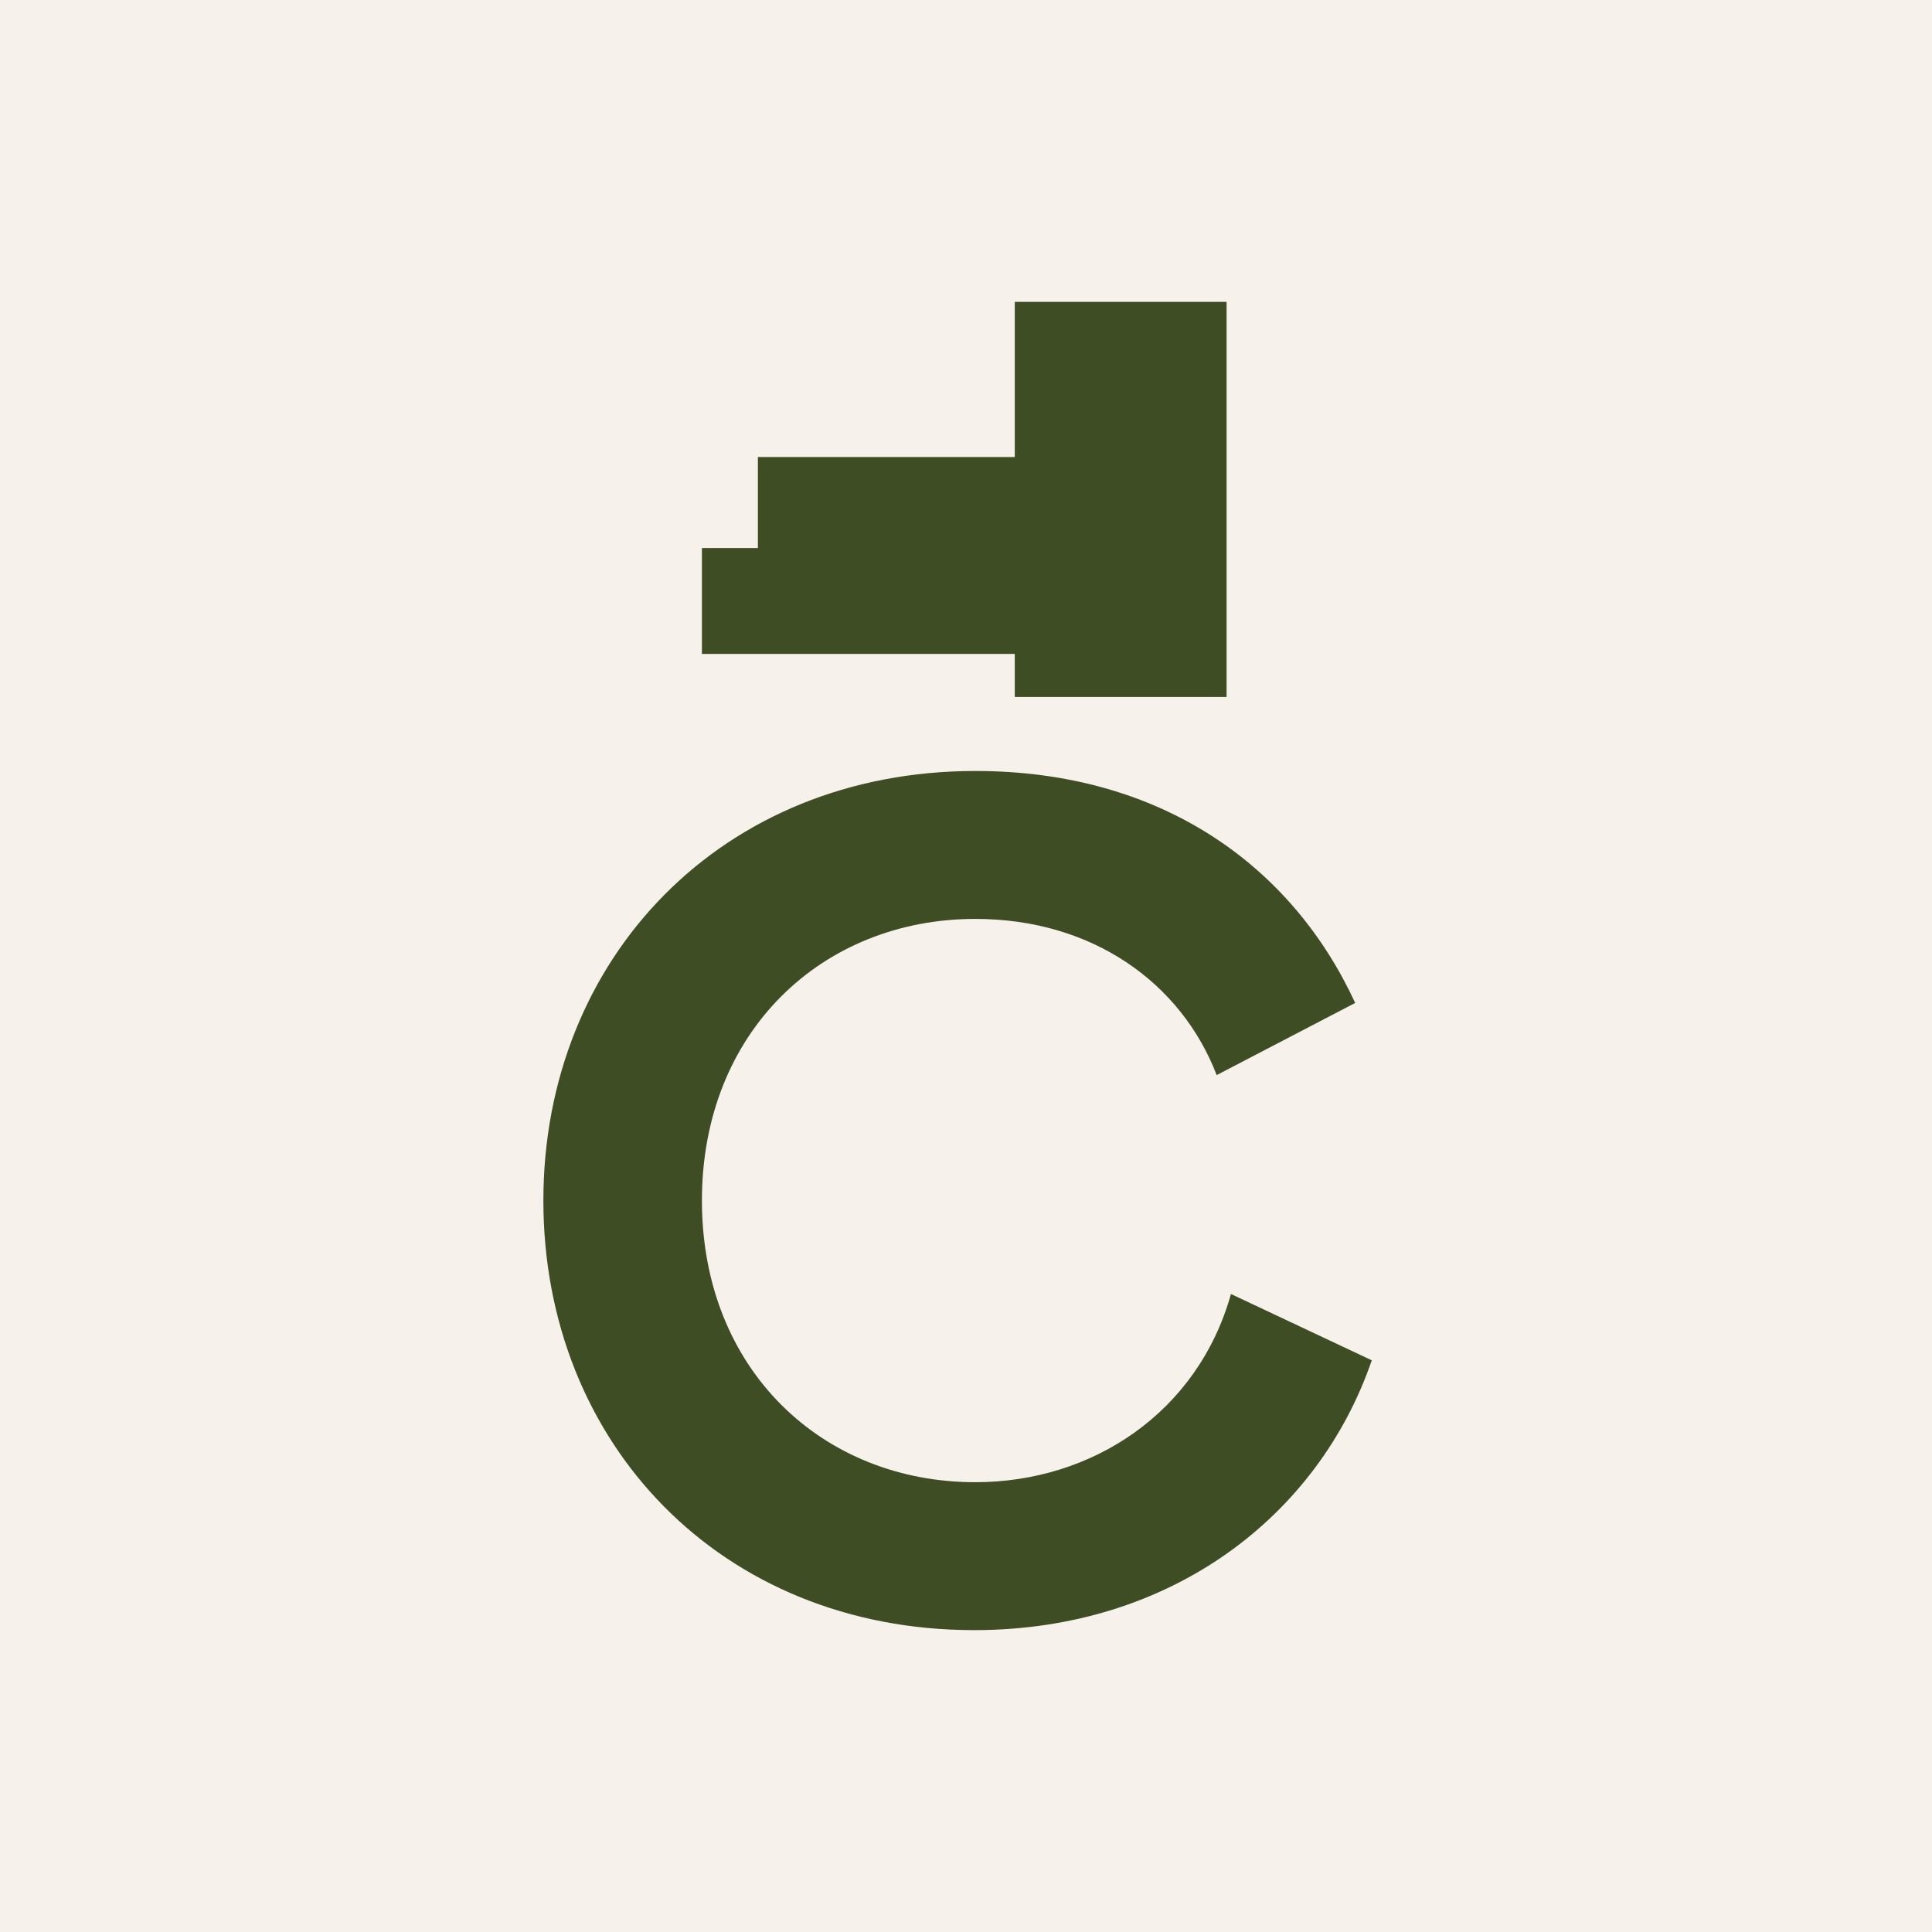 <?xml version="1.0" encoding="UTF-8"?>
<svg xmlns="http://www.w3.org/2000/svg" width="32" height="32" viewBox="0 0 32 32" fill="none">
  <rect width="32" height="32" fill="#F7F1EB"></rect>
  <path d="M20.388 21.434C19.839 23.393 18.094 24.55 16.154 24.55C13.625 24.55 11.626 22.689 11.626 19.885C11.626 17.082 13.625 15.22 16.154 15.22C18.094 15.22 19.564 16.279 20.152 17.807L22.446 16.612C21.407 14.357 19.251 12.77 16.154 12.77C11.96 12.77 9 15.867 9 19.885C9 23.904 11.941 27 16.135 27C19.409 27 21.839 25.099 22.721 22.531L20.389 21.433L20.388 21.434Z" fill="#3E4D24"></path>
  <path d="M16.808 5V5.804V7.57H12.553V9.077H11.626V10.831H14.489H16.808V11.544H20.316V10.831V7.57V5.804V5H16.808Z" fill="#3E4D24"></path>
</svg>
